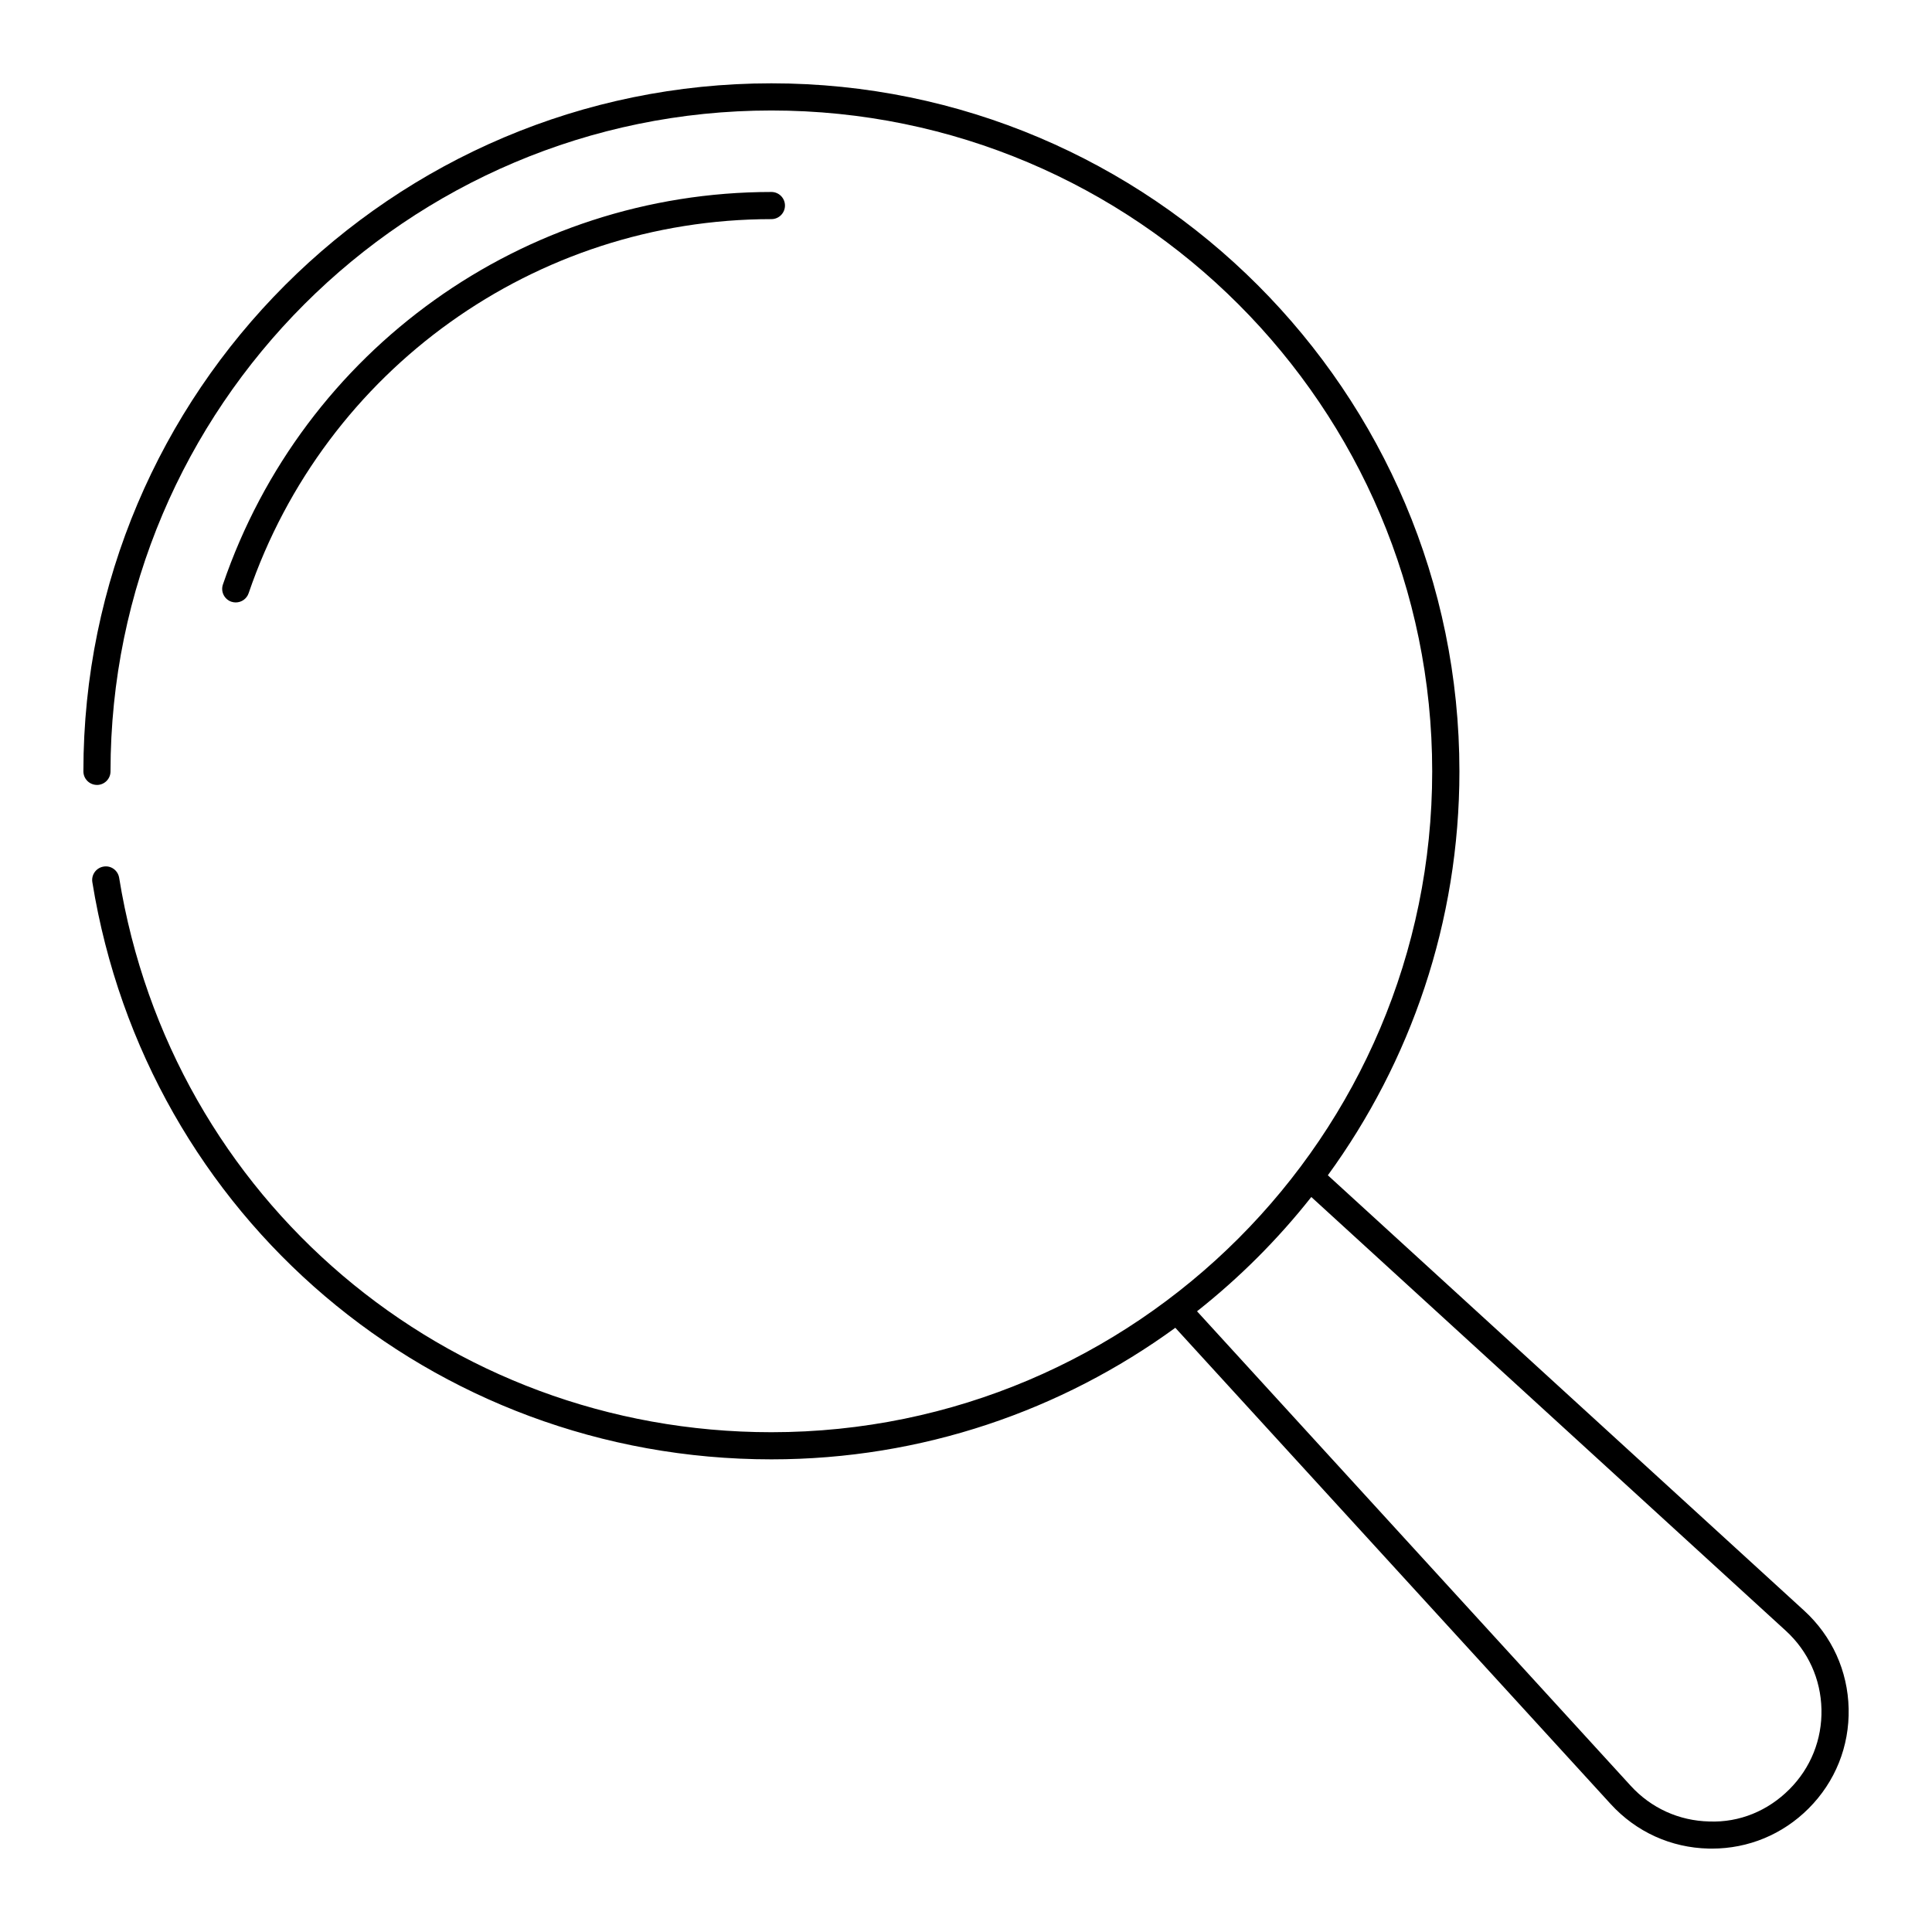 <?xml version="1.0" encoding="UTF-8"?>
<!-- Uploaded to: ICON Repo, www.svgrepo.com, Generator: ICON Repo Mixer Tools -->
<svg fill="#000000" width="800px" height="800px" version="1.1" viewBox="144 144 512 512" xmlns="http://www.w3.org/2000/svg">
 <g>
  <path d="m169.69 352.02c1.988 0 3.598-1.609 3.598-3.598 0-96.57 78.566-175.14 175.13-175.14 96.57 0 175.13 78.566 175.13 175.14 0 96.566-78.562 175.13-175.13 175.13-86.359 0-159.05-61.789-172.84-146.92-0.32-1.961-2.148-3.324-4.129-2.977-1.961 0.32-3.293 2.164-2.977 4.129 14.359 88.633 90.035 152.96 179.95 152.96 39.977 0 76.965-12.965 107.05-34.867l115.38 126.22c6.746 7.379 15.969 11.574 25.969 11.797 0.277 0.004 0.559 0.008 0.84 0.008 9.684 0 18.754-3.754 25.629-10.629 7.074-7.07 10.844-16.477 10.621-26.473-0.227-10-4.418-19.219-11.797-25.969l-126.22-115.37c21.902-30.086 34.867-67.074 34.867-107.05-0.004-100.54-81.793-182.33-182.33-182.33-100.54 0-182.33 81.797-182.33 182.33 0 1.992 1.609 3.602 3.602 3.602zm447.56 224.14c5.918 5.41 9.277 12.801 9.457 20.816 0.18 8.016-2.844 15.555-8.512 21.223-5.672 5.672-13.18 8.824-21.223 8.512-8.016-0.18-15.406-3.539-20.816-9.457l-114.93-125.75c11.238-8.879 21.402-19.043 30.285-30.285z"/>
  <path d="m206.48 303.65c1.496 0 2.894-0.938 3.406-2.434 20.258-59.301 75.934-99.145 138.54-99.145 1.988 0 3.598-1.609 3.598-3.598 0-1.988-1.609-3.598-3.598-3.598-65.684 0-124.09 41.801-145.35 104.02-0.645 1.879 0.363 3.926 2.242 4.57 0.387 0.125 0.777 0.188 1.164 0.188z"/>
 </g>
</svg>